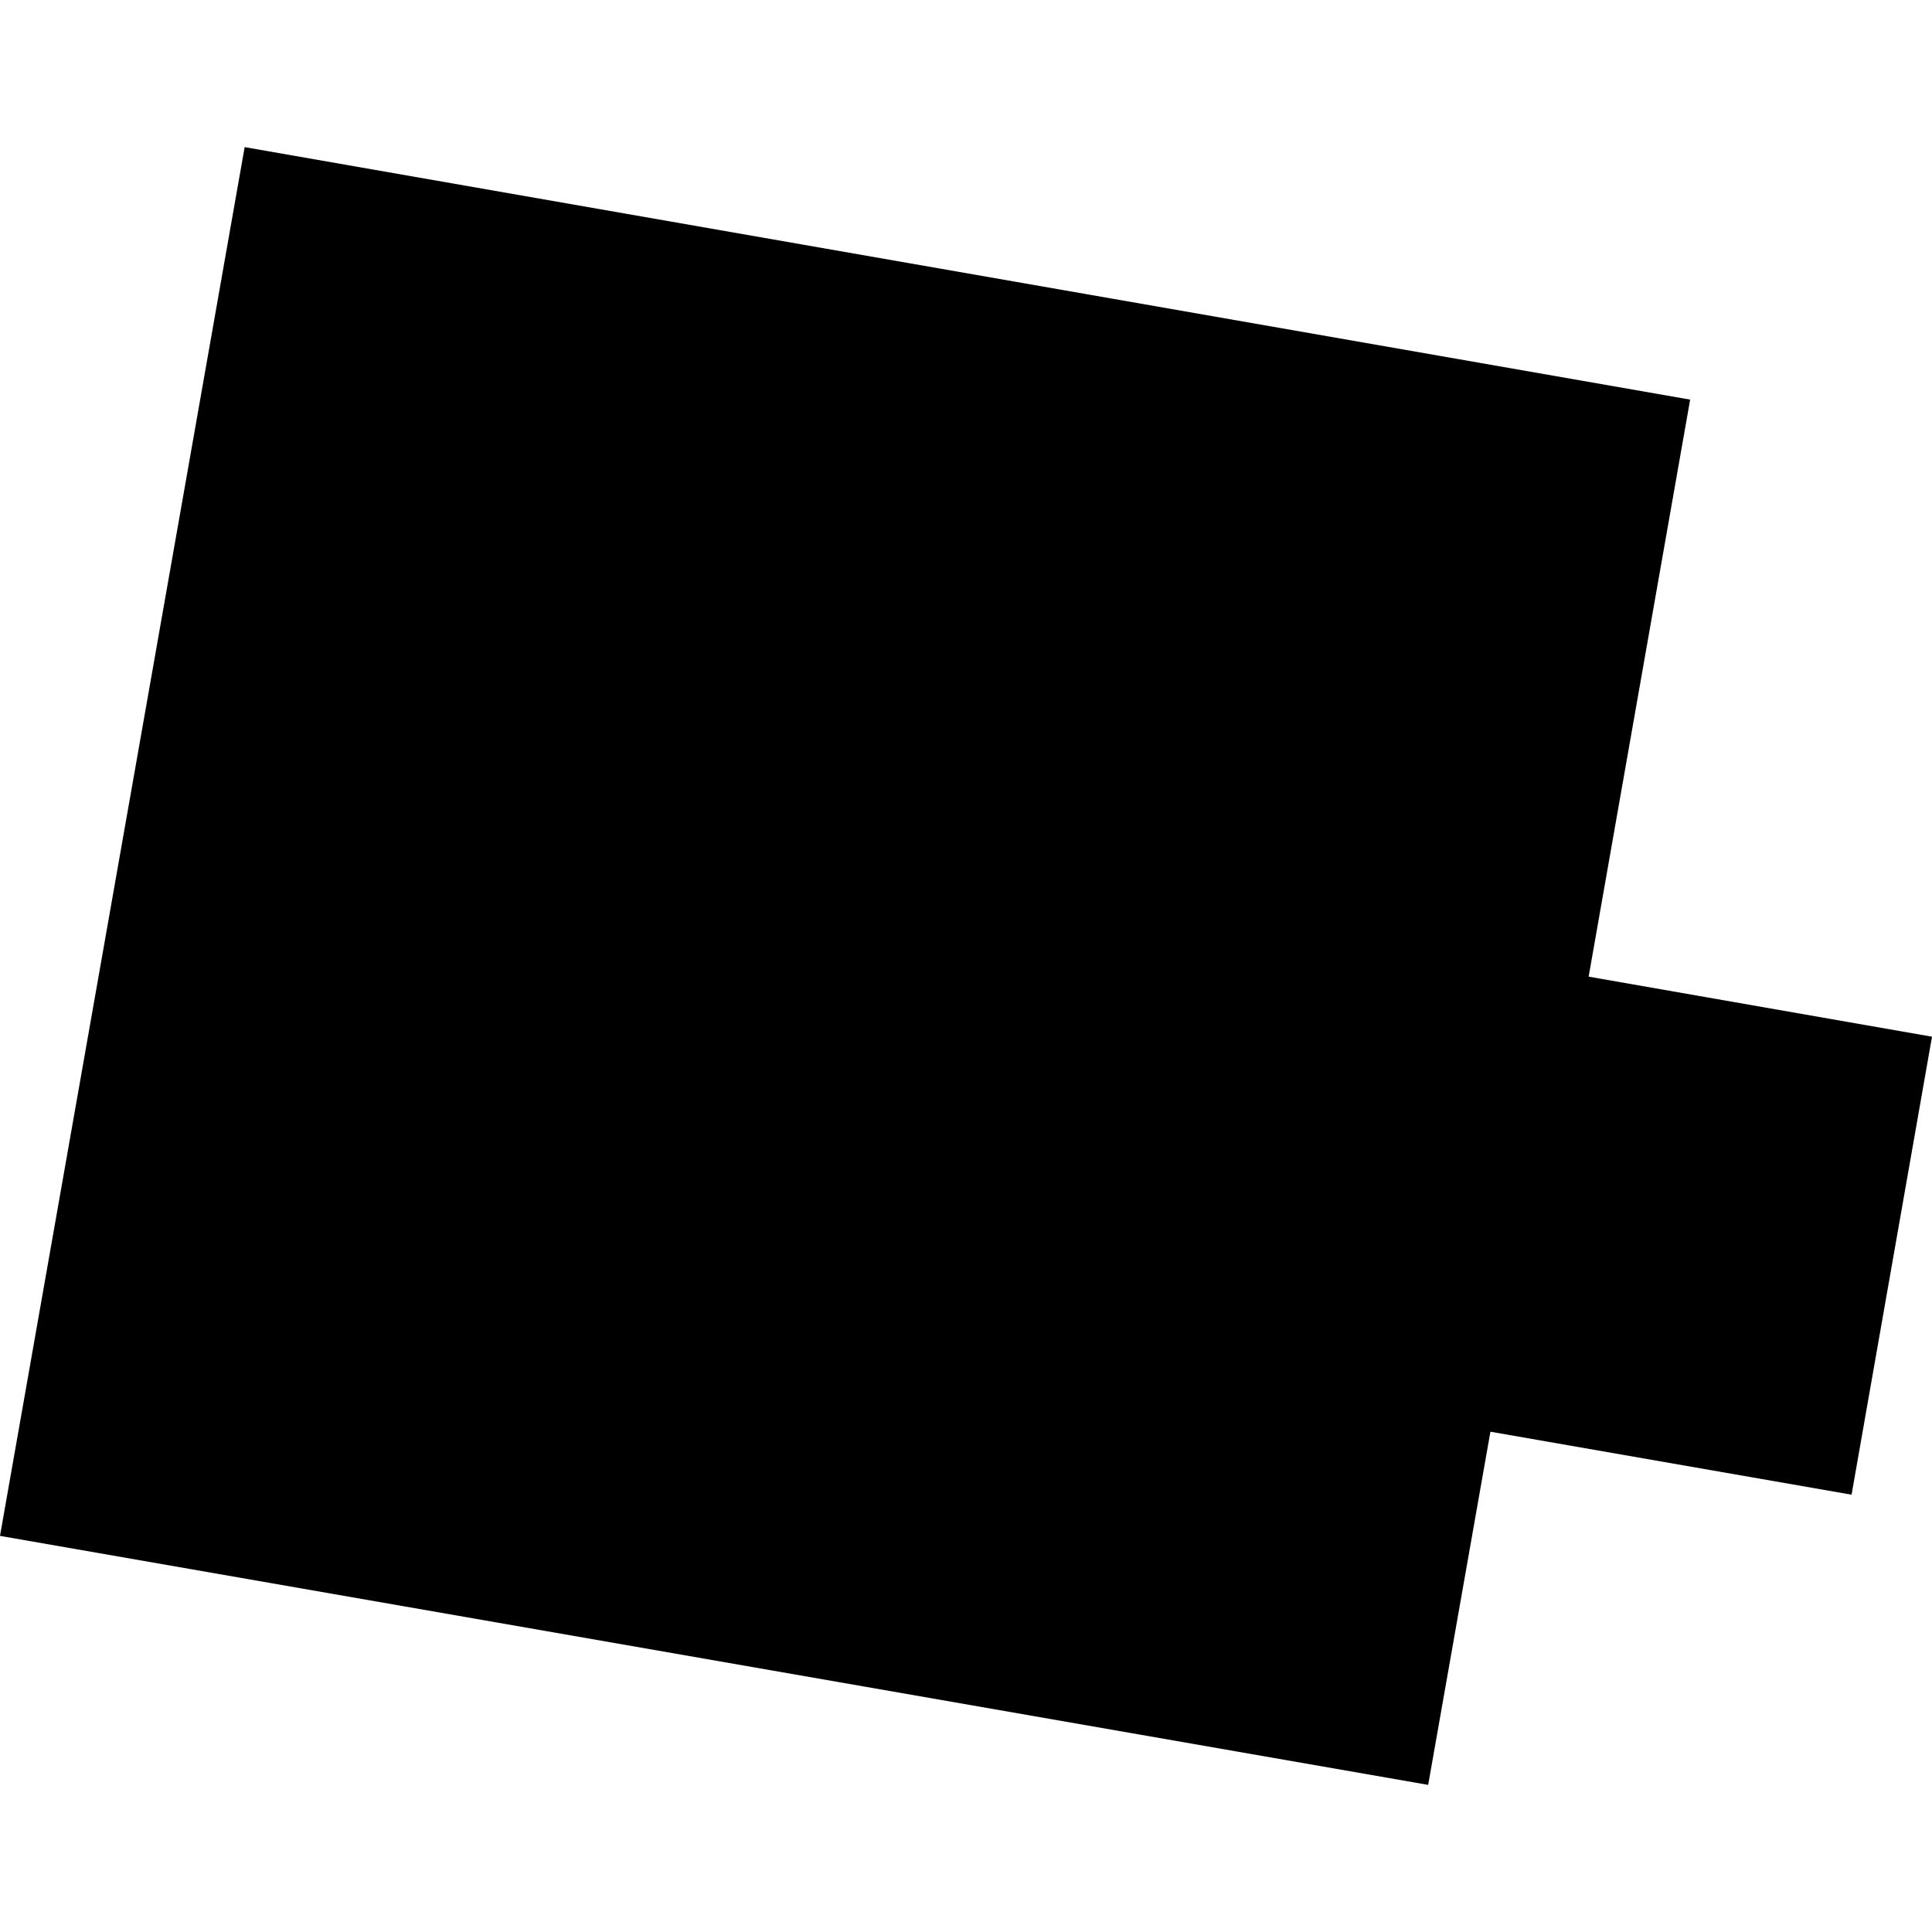 <?xml version="1.0" encoding="utf-8" standalone="no"?>
<!DOCTYPE svg PUBLIC "-//W3C//DTD SVG 1.1//EN"
  "http://www.w3.org/Graphics/SVG/1.1/DTD/svg11.dtd">
<!-- Created with matplotlib (https://matplotlib.org/) -->
<svg height="288pt" version="1.1" viewBox="0 0 288 288" width="288pt" xmlns="http://www.w3.org/2000/svg" xmlns:xlink="http://www.w3.org/1999/xlink">
 <defs>
  <style type="text/css">
*{stroke-linecap:butt;stroke-linejoin:round;}
  </style>
 </defs>
 <g id="figure_1">
  <g id="patch_1">
   <path d="M 0 288 
L 288 288 
L 288 0 
L 0 0 
z
" style="fill:none;opacity:0;"/>
  </g>
  <g id="axes_1">
   <g id="PatchCollection_1">
    <path clip-path="url(#p1d549804de)" d="M 36.47 21.931 
L 251.947 59.569 
L 236.816 145.587 
L 288 154.54 
L 276.009 222.811 
L 222.174 213.423 
L 212.896 266.069 
L 0 228.951 
L 36.47 21.931 
"/>
   </g>
  </g>
 </g>
 <defs>
  <clipPath id="p1d549804de">
   <rect height="244.139" width="288" x="0" y="21.931"/>
  </clipPath>
 </defs>
</svg>
